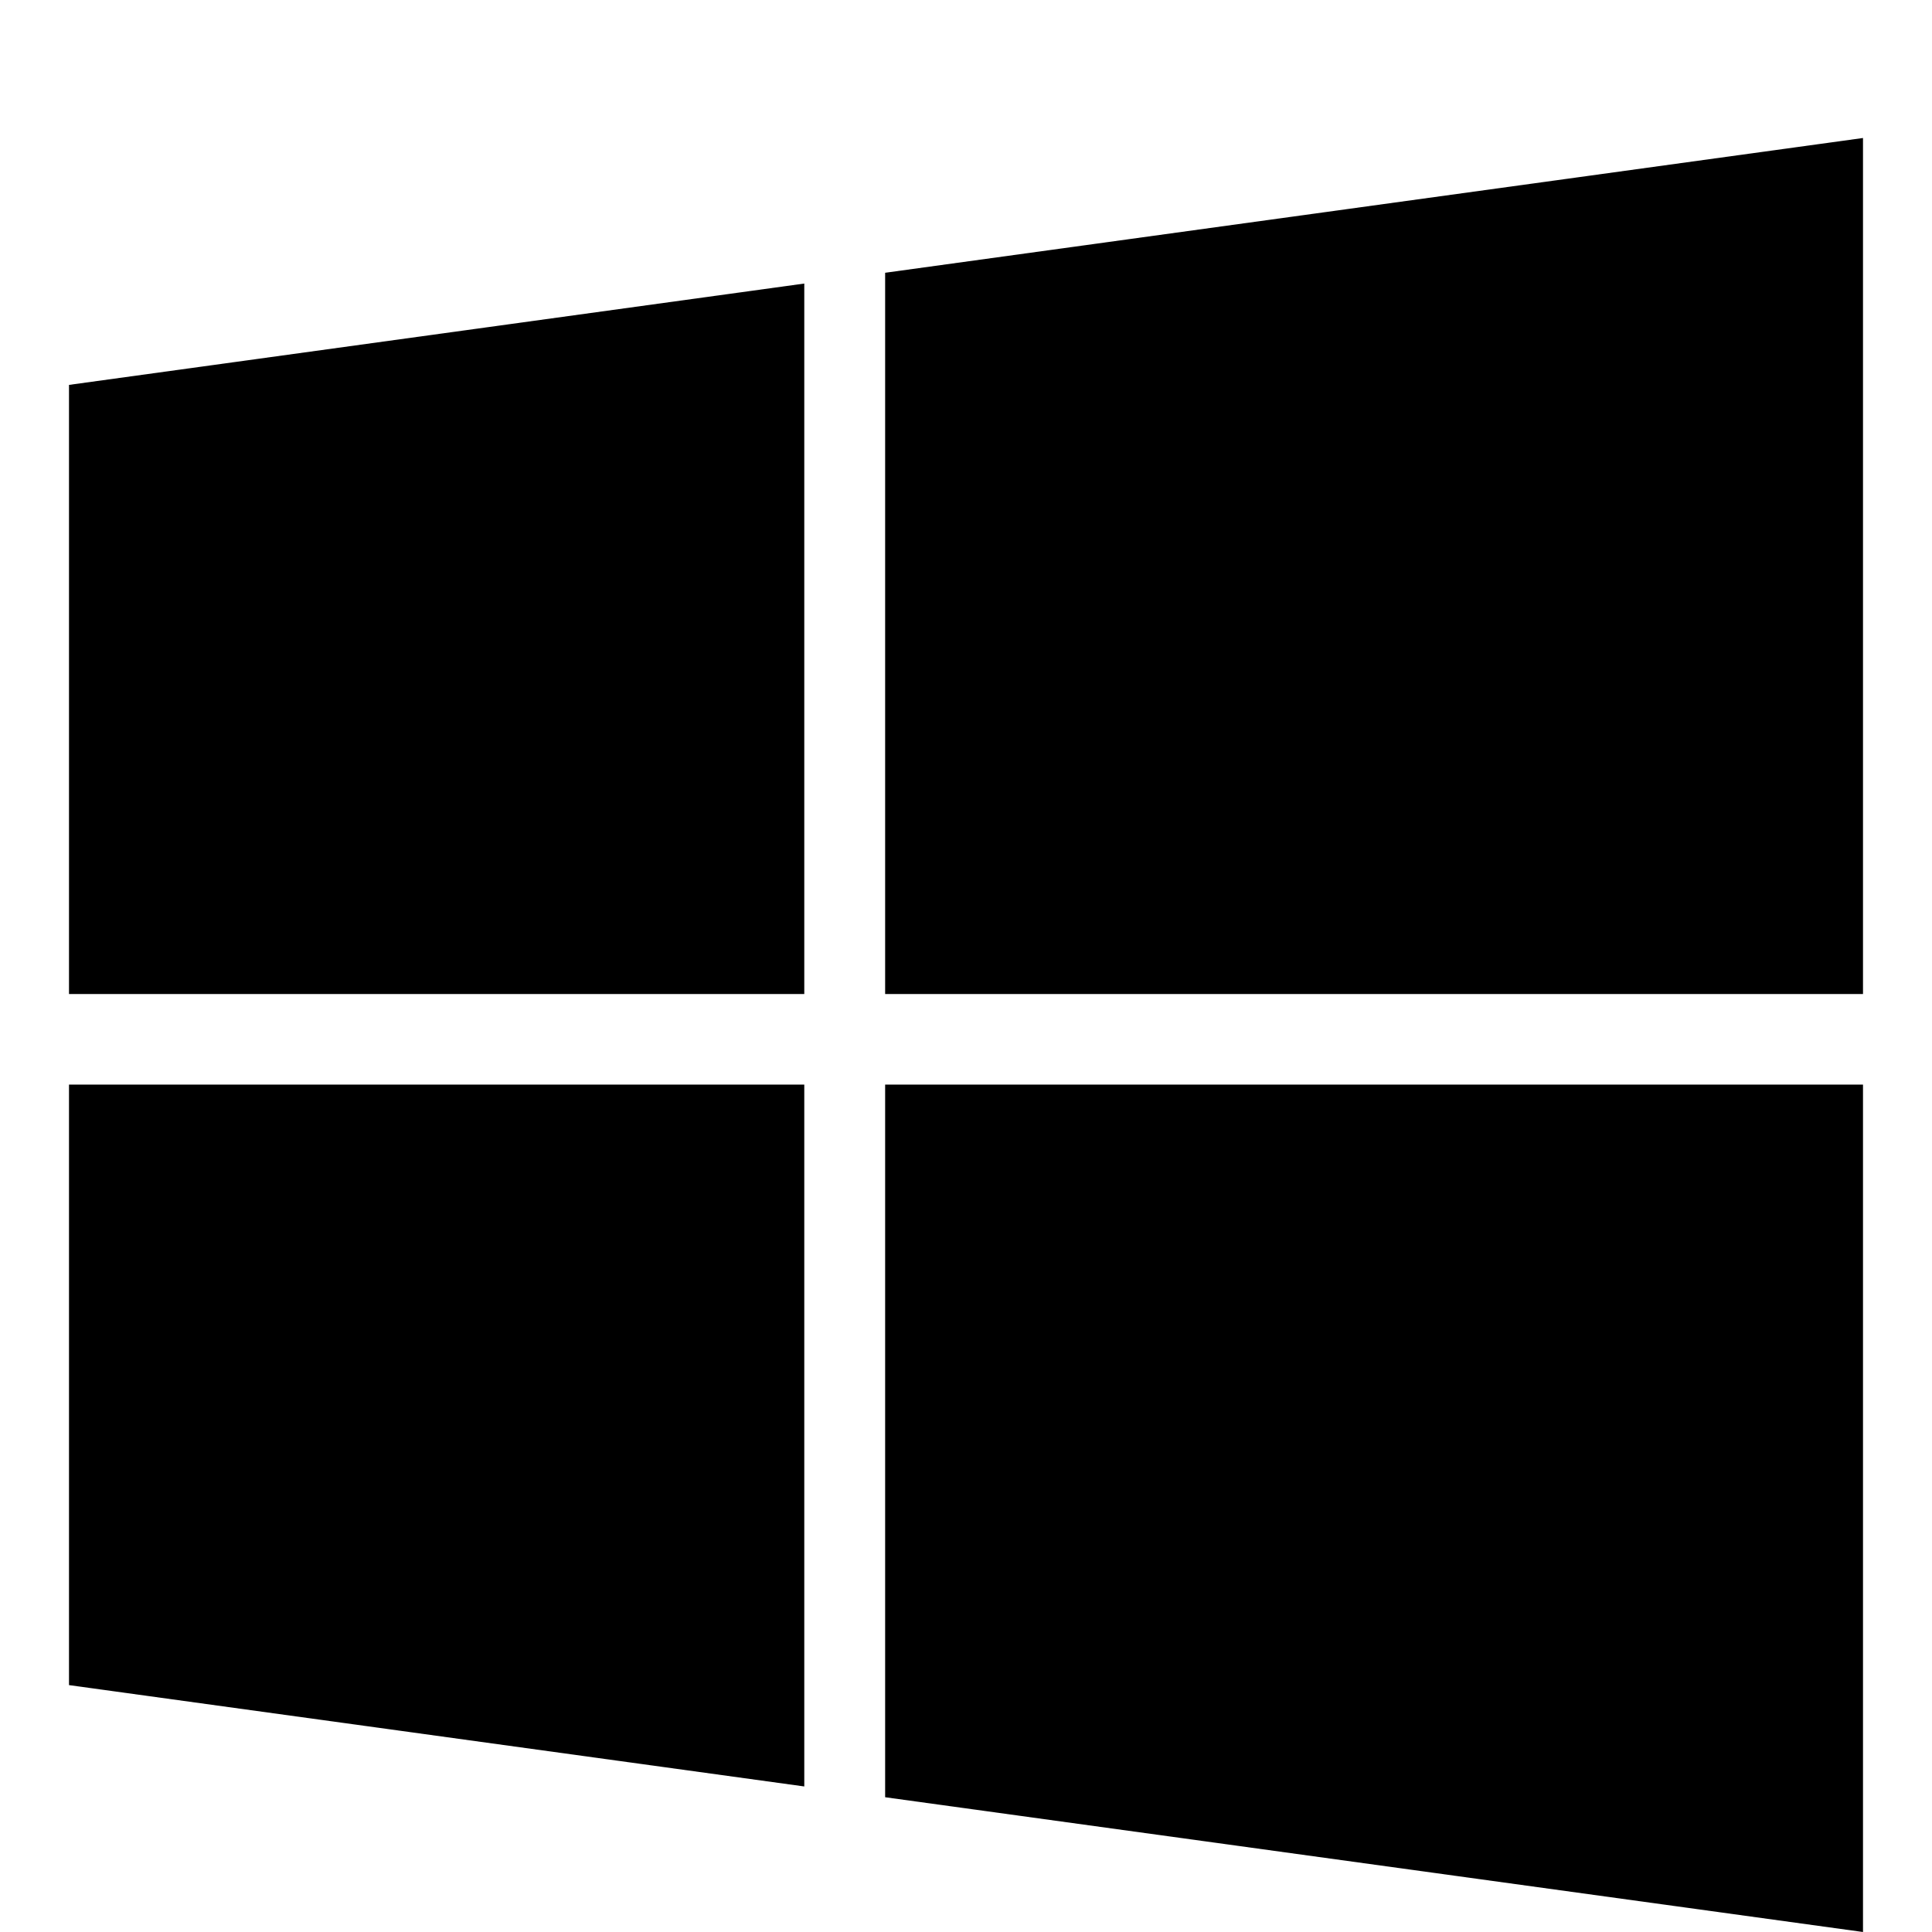 <svg xmlns="http://www.w3.org/2000/svg" viewBox="0 0 416 448" class="svg fontawesome-windows" width="16" height="16" aria-hidden="true"><path d="M170.5 251.5v162.75L0 390.75V251.5h170.5zm0-185.75V230.5H0V89.25zM416 251.5V448l-226.75-31.25V251.5H416zM416 32v198.5H189.25V63.25z"/></svg>